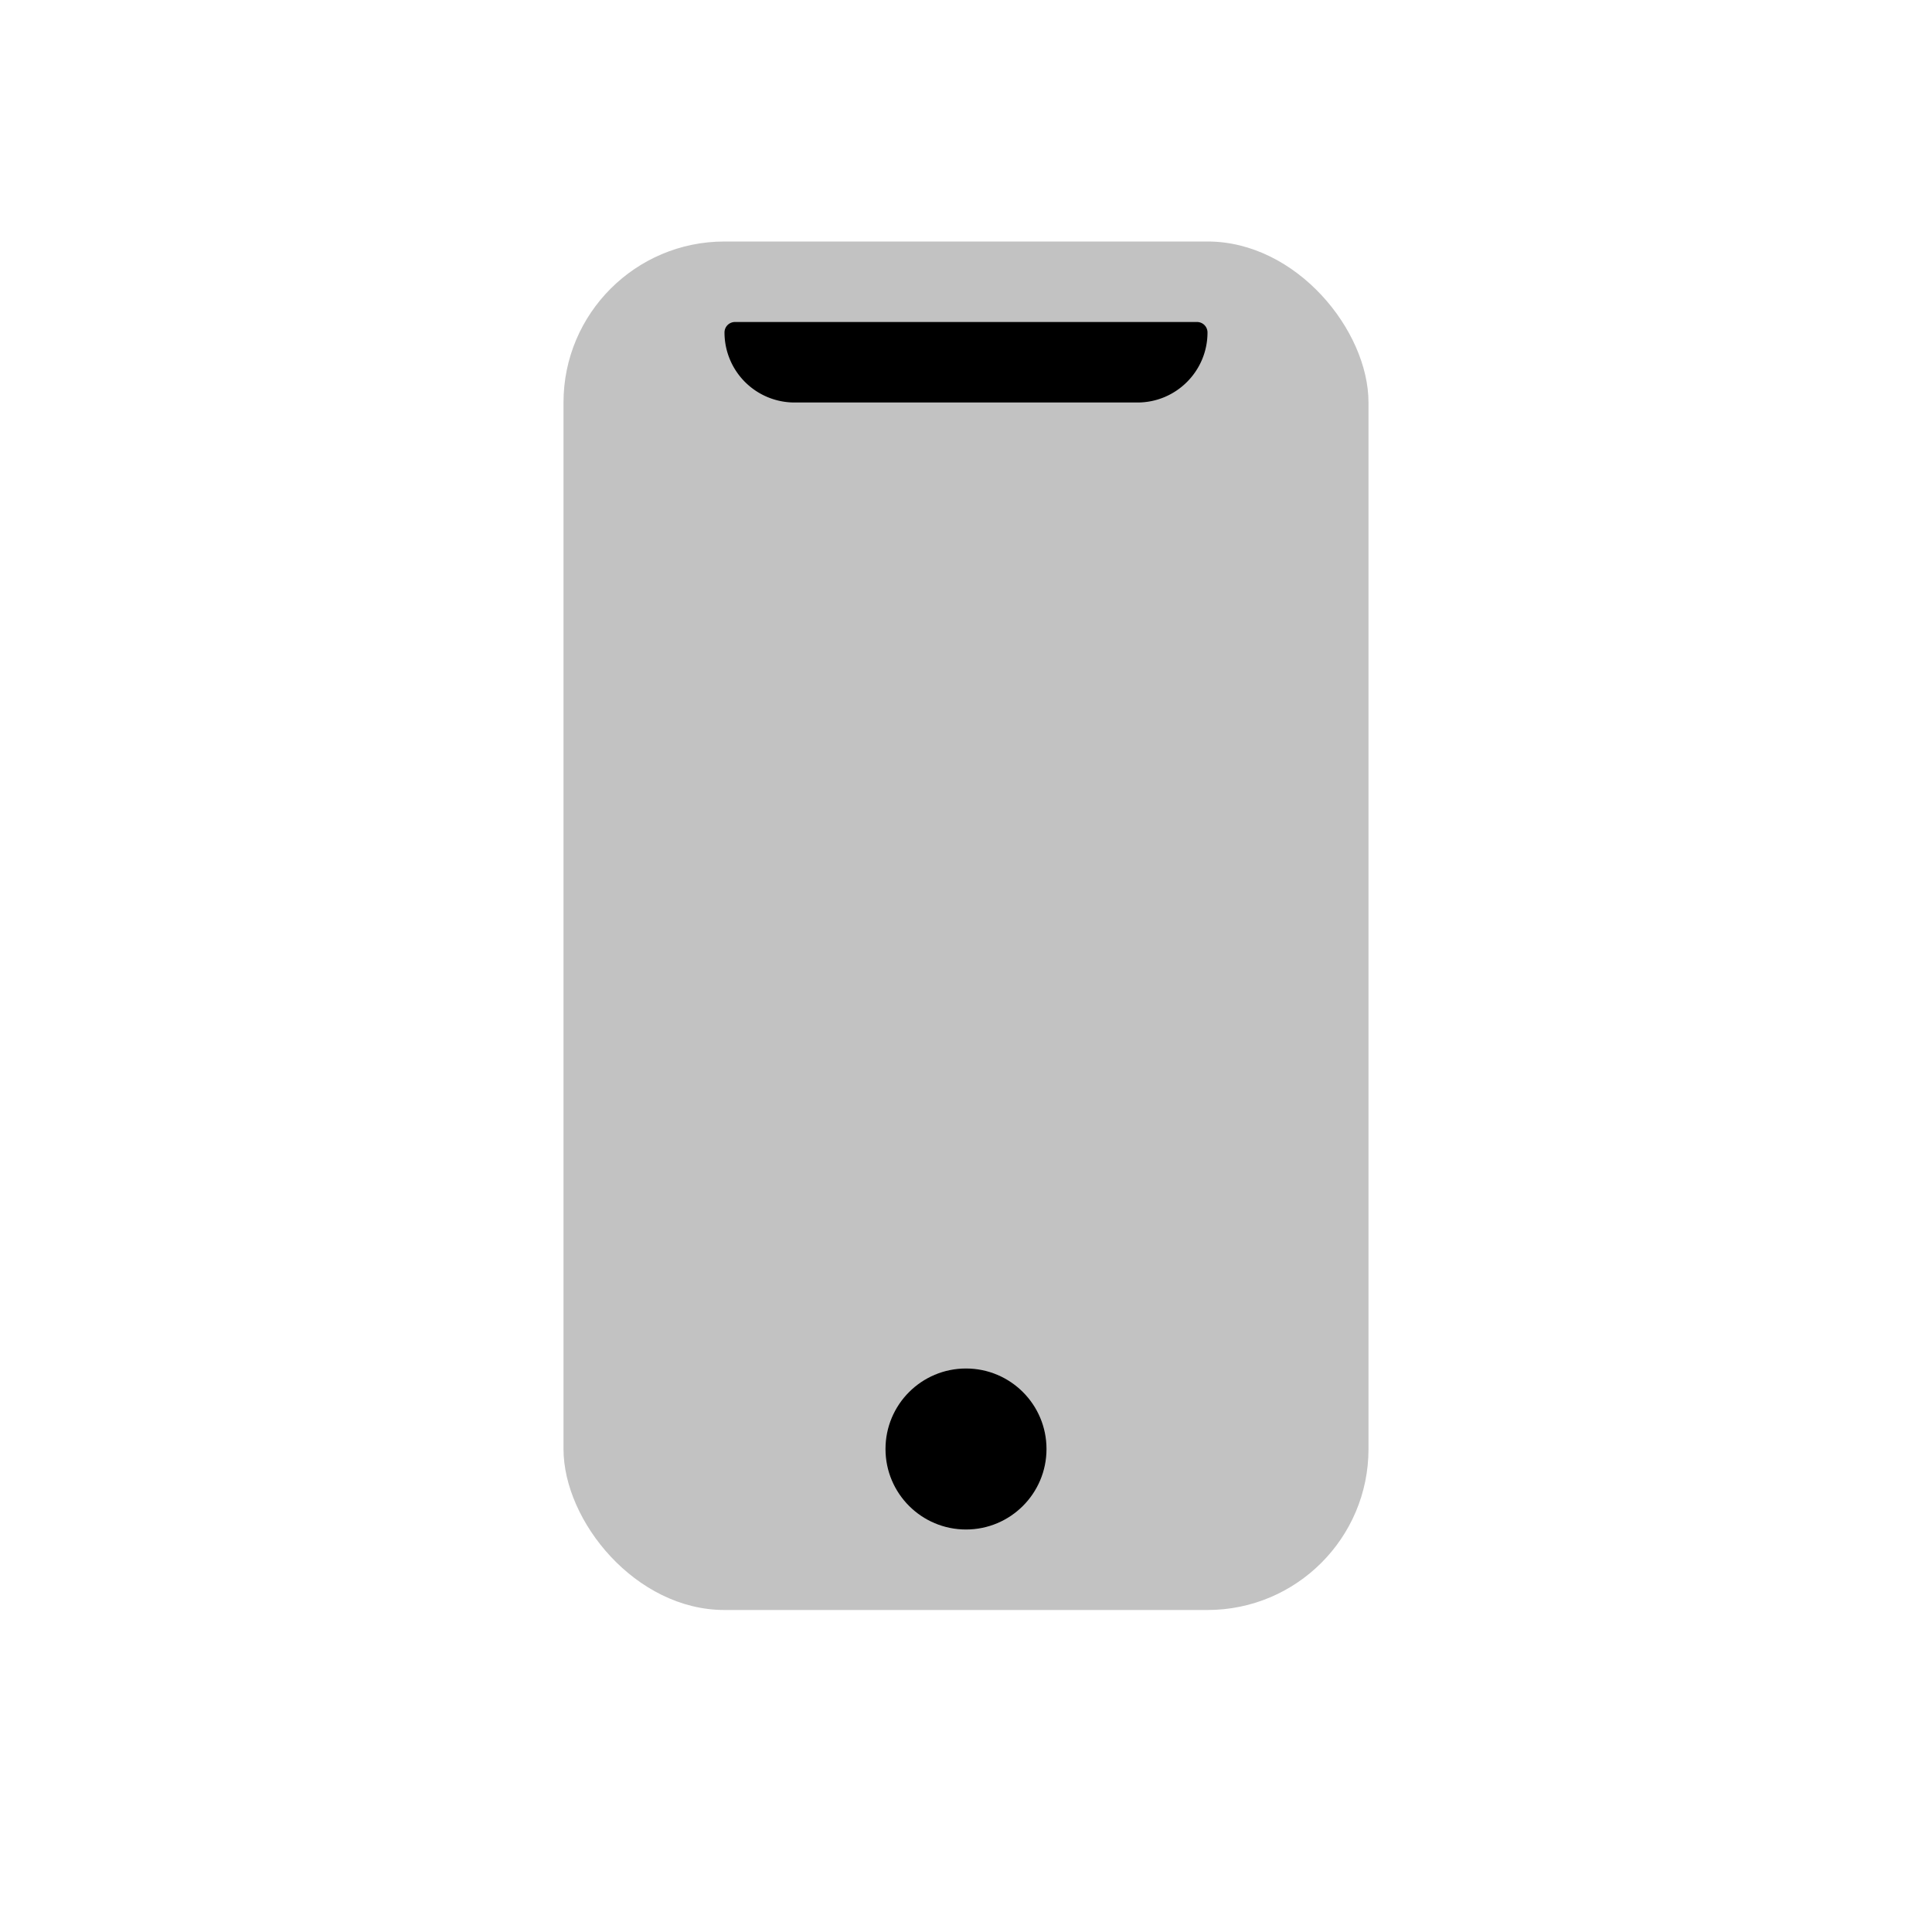 <svg xmlns="http://www.w3.org/2000/svg" viewBox="0 0 24 24">
    <rect width="10" height="17" x="7" y="3" fill-opacity=".24" rx="2"/>
    <circle cx="12" cy="18" r="1"/>
    <path d="M9 4.13A.13.13 0 0 1 9.13 4h5.74a.13.13 0 0 1 .13.13c0 .48-.39.87-.87.87H9.87A.87.87 0 0 1 9 4.13"/>
</svg>
